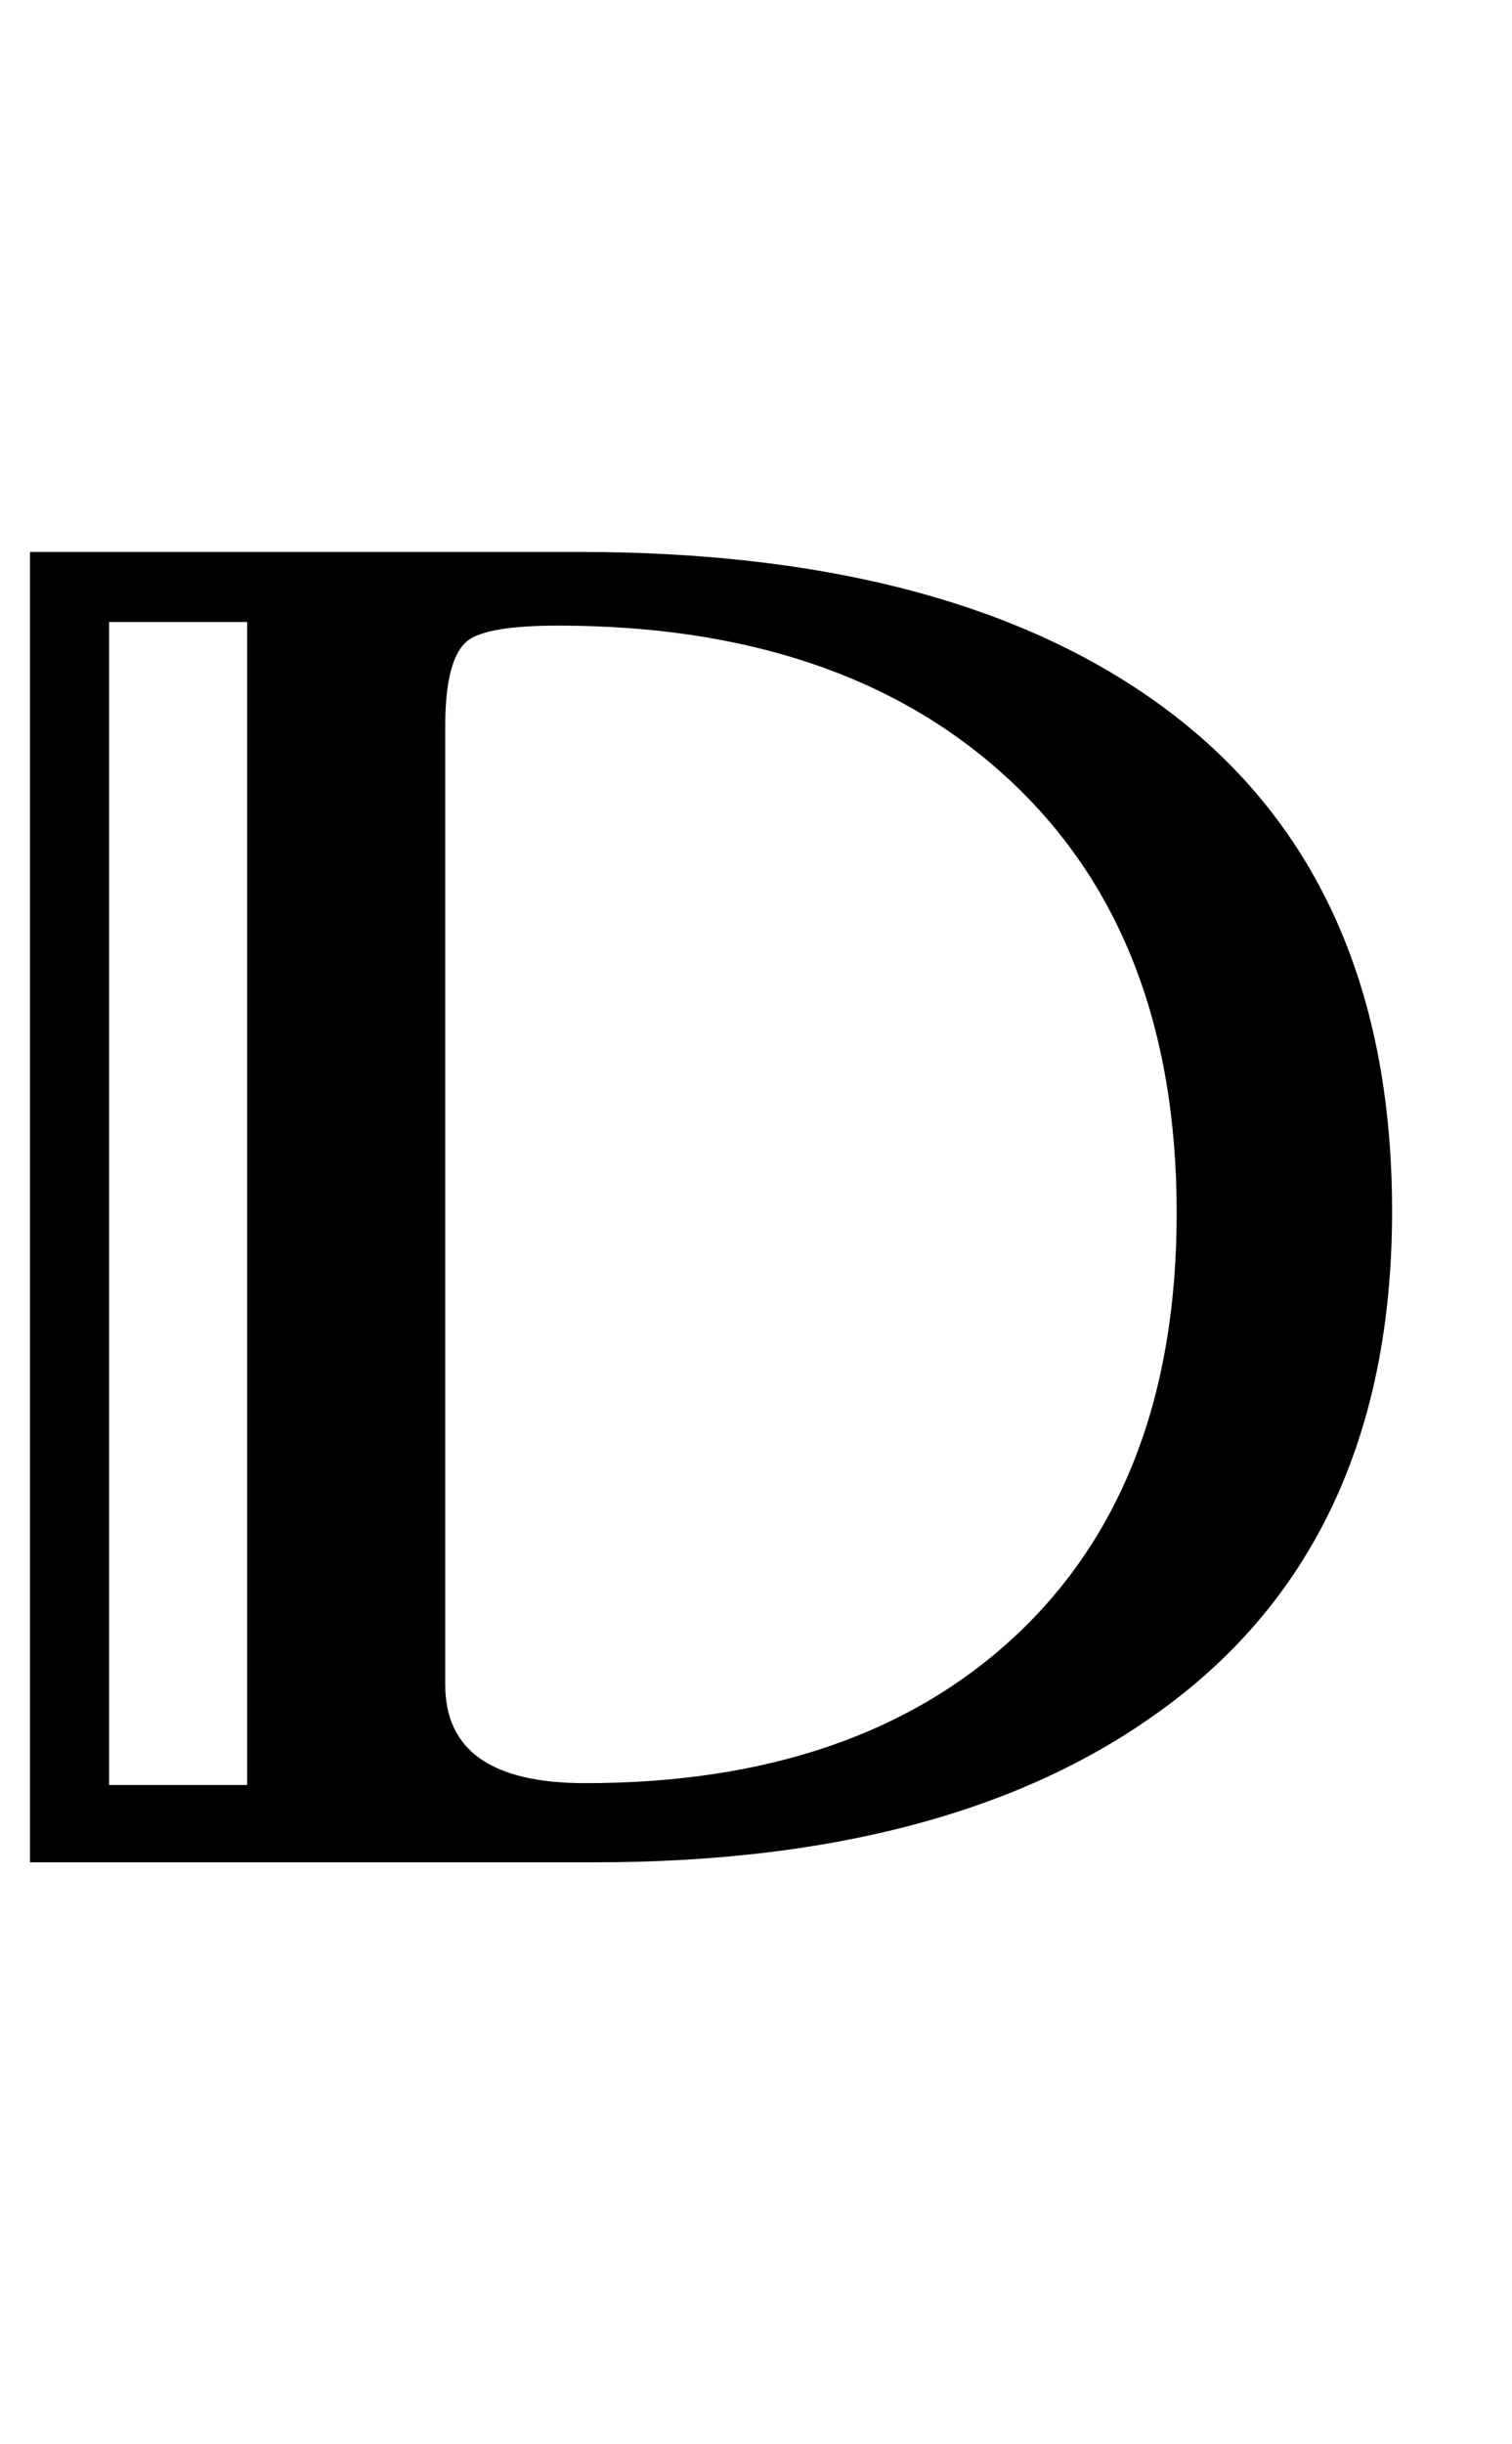 <?xml version="1.0" encoding="UTF-8"?>
<svg xmlns="http://www.w3.org/2000/svg" xmlns:xlink="http://www.w3.org/1999/xlink"  viewBox="0 0 13 21" version="1.1">
<defs>
<g>
<symbol overflow="visible" id="glyph0-0">
<path style="stroke:none;" d="M 1.062 0 L 1.062 -13.598 L 7.438 -13.598 L 7.438 0 Z M 2.125 -1.062 L 6.375 -1.062 L 6.375 -12.535 L 2.125 -12.535 Z M 2.125 -1.062 "/>
</symbol>
<symbol overflow="visible" id="glyph0-1">
<path style="stroke:none;" d="M 11.969 -5.594 C 11.969 -3.664 11.285 -2.215 9.91 -1.254 C 8.723 -0.418 7.121 0 5.113 0 L 0.258 0 L 0.258 -11.258 L 4.98 -11.258 C 7.051 -11.258 8.684 -10.84 9.879 -10.012 C 11.273 -9.047 11.969 -7.574 11.969 -5.594 Z M 10.117 -5.578 C 10.117 -7.184 9.629 -8.434 8.648 -9.328 C 7.703 -10.191 6.418 -10.625 4.797 -10.625 C 4.395 -10.625 4.137 -10.582 4.027 -10.5 C 3.895 -10.402 3.828 -10.156 3.828 -9.762 L 3.828 -1.527 C 3.828 -0.961 4.227 -0.68 5.031 -0.68 C 6.598 -0.68 7.832 -1.105 8.734 -1.949 C 9.656 -2.812 10.117 -4.023 10.117 -5.578 Z M 2.125 -0.664 L 2.125 -10.656 L 0.938 -10.656 L 0.938 -0.664 Z M 2.125 -0.664 "/>
</symbol>
</g>
</defs>
<g id="surface56401">
<g style="fill:rgb(0%,0%,0%);fill-opacity:1;">
  <use xlink:href="#glyph0-1" x="0" y="16"/>
</g>
</g>
</svg>